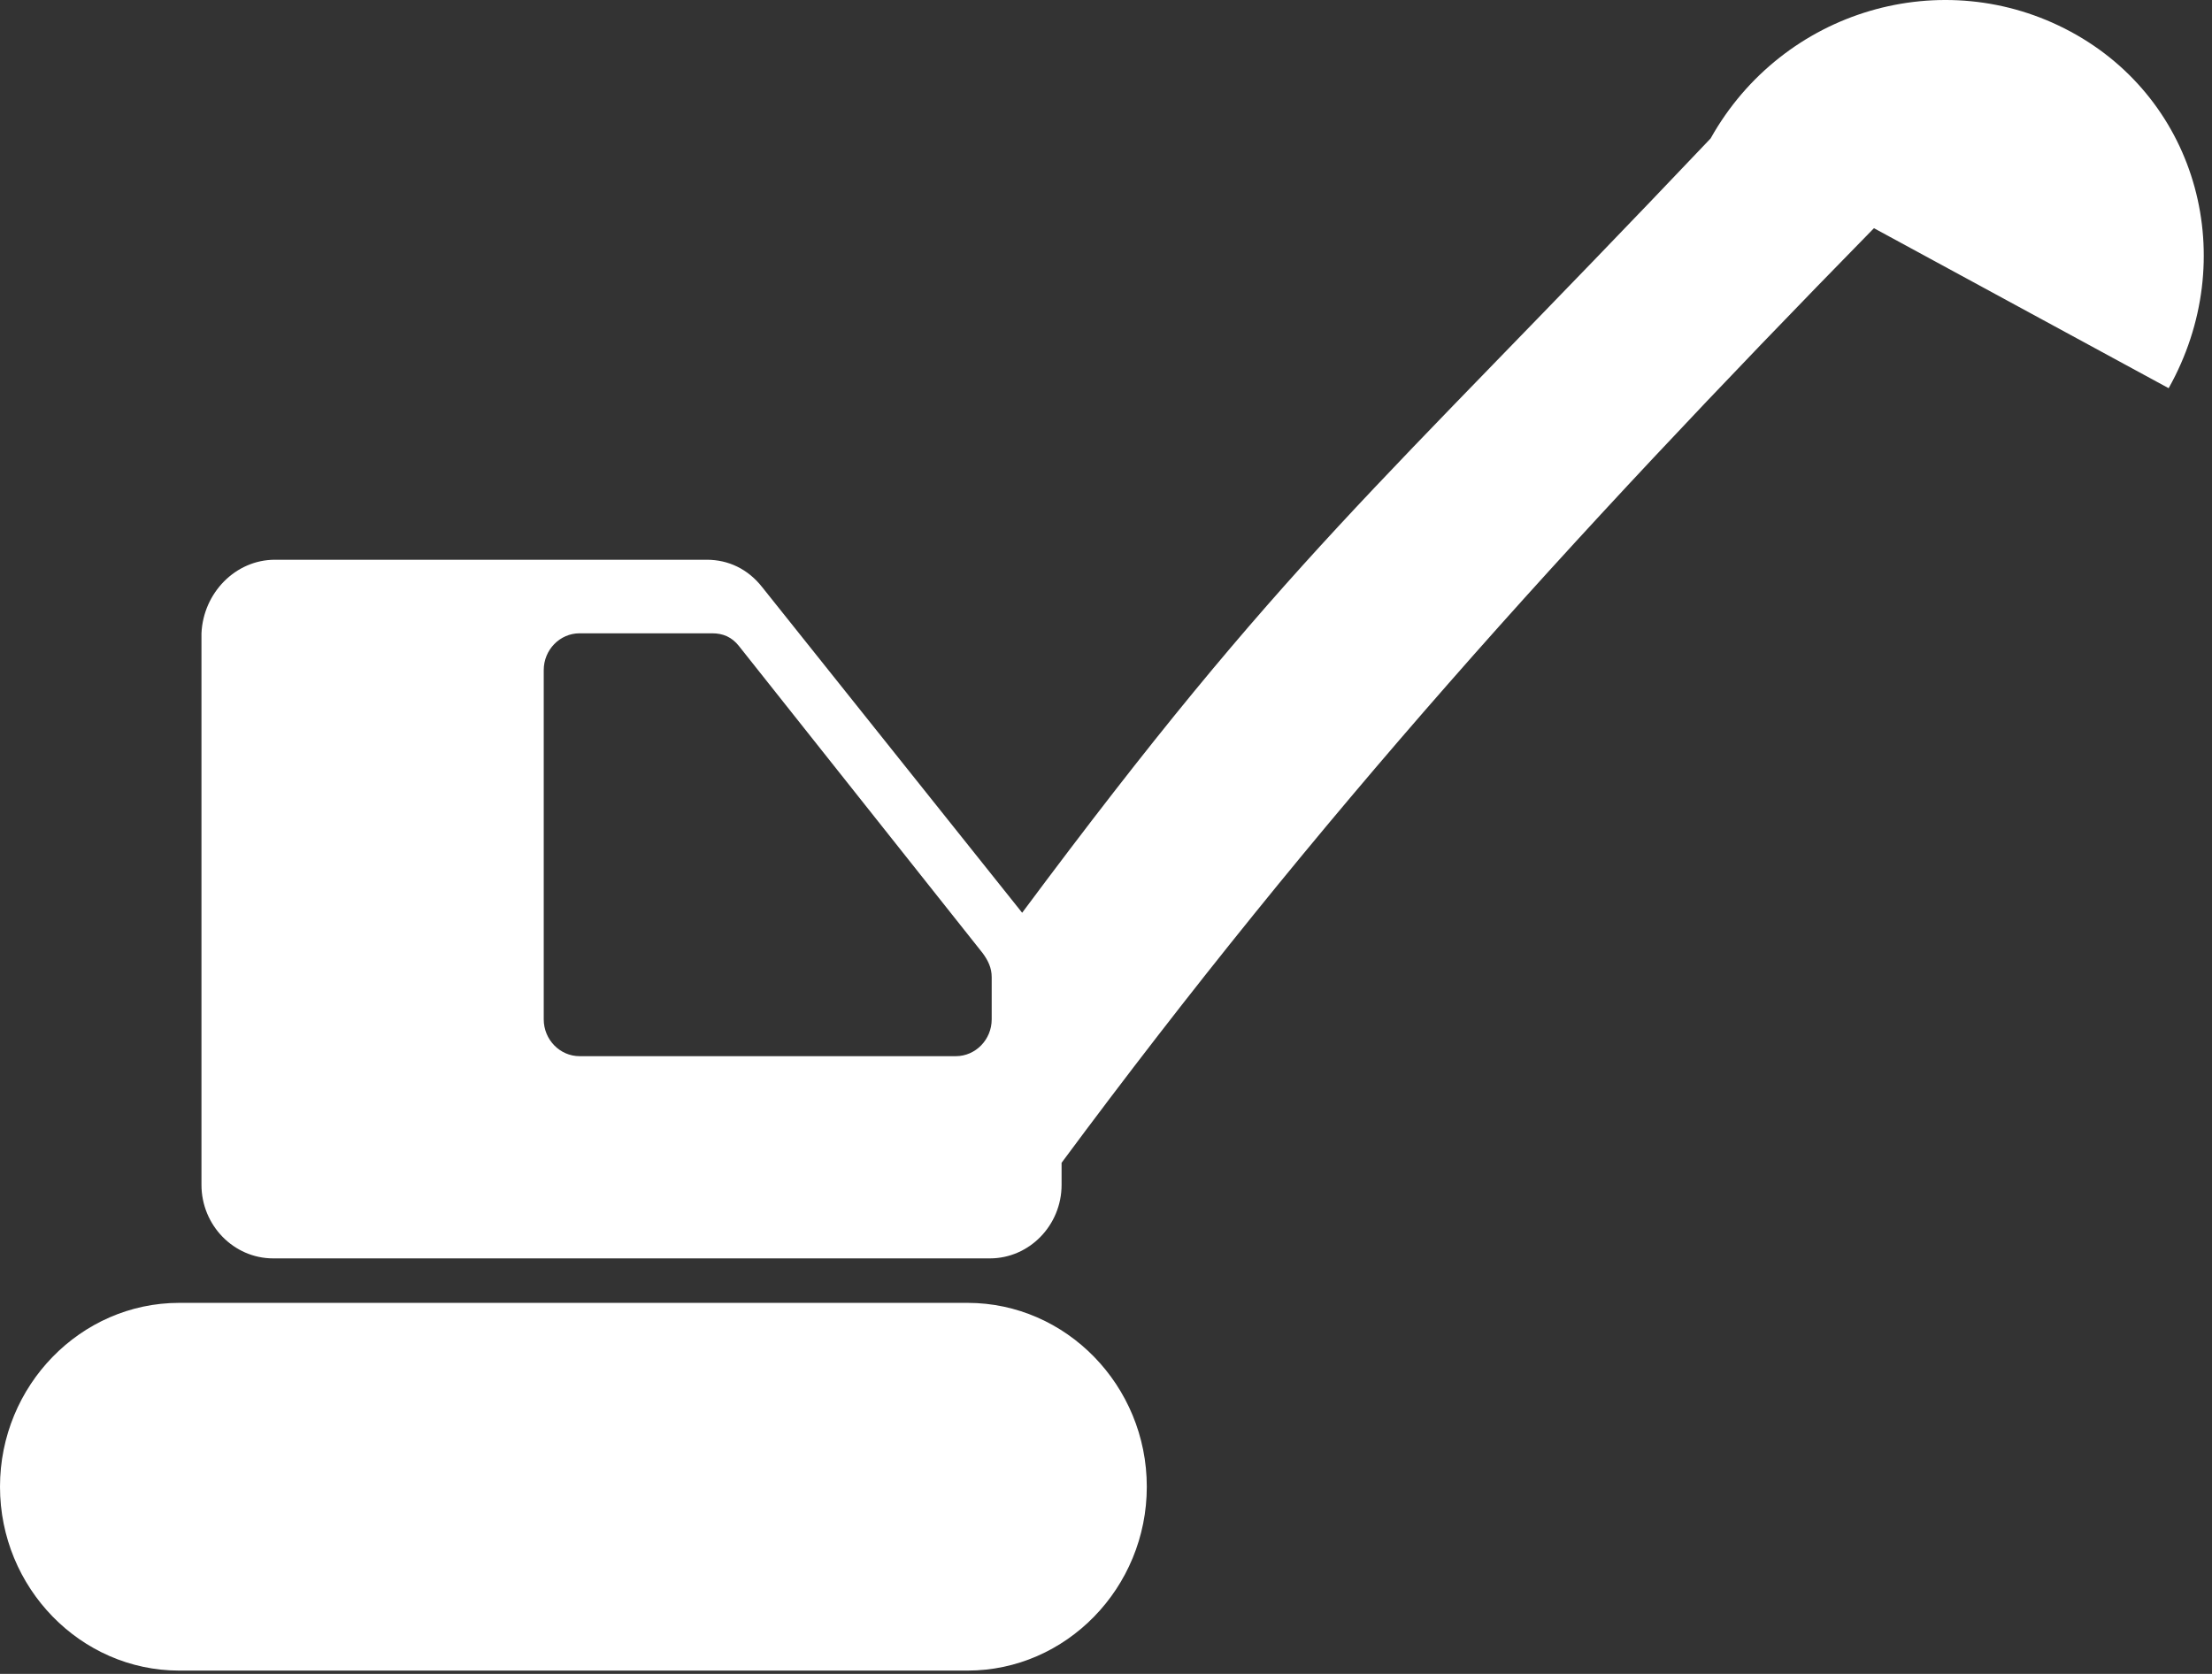<svg width="74" height="56" viewBox="0 0 74 56" fill="none" xmlns="http://www.w3.org/2000/svg">
<rect x="0" y="0" width="74" height="56" fill="#333333" stroke="none"/>
<path d="M5.995 55.889H32.37C35.667 55.889 38.365 53.121 38.365 49.738C38.365 46.355 35.667 43.587 32.37 43.587H5.995C2.698 43.587 0 46.355 0 49.738C0 53.121 2.698 55.889 5.995 55.889Z" fill="white"/>
<path fill-rule="evenodd" clip-rule="evenodd" d="M35.514 38.901V39.639C35.514 40.992 34.435 42.099 33.116 42.099H9.138C7.819 42.099 6.74 40.992 6.74 39.639V21.187C6.8 19.834 7.879 18.726 9.198 18.726H23.645C24.364 18.726 25.023 19.034 25.503 19.649L34.195 30.536C43.056 18.631 45.822 16.65 57.226 4.632C59.645 0.317 65.008 -1.241 69.275 1.061C73.543 3.363 74.969 8.672 72.55 12.987L62.691 7.634C52.38 18.16 44.134 27.27 35.514 38.901ZM18.19 34.103C18.19 34.78 18.729 35.334 19.389 35.334H31.977C32.636 35.334 33.176 34.78 33.176 34.103V32.689C33.176 32.381 33.056 32.135 32.876 31.889L24.724 21.617C24.484 21.31 24.184 21.187 23.825 21.187H19.389C18.729 21.187 18.19 21.74 18.19 22.417V34.103Z" fill="white"/>
</svg>

